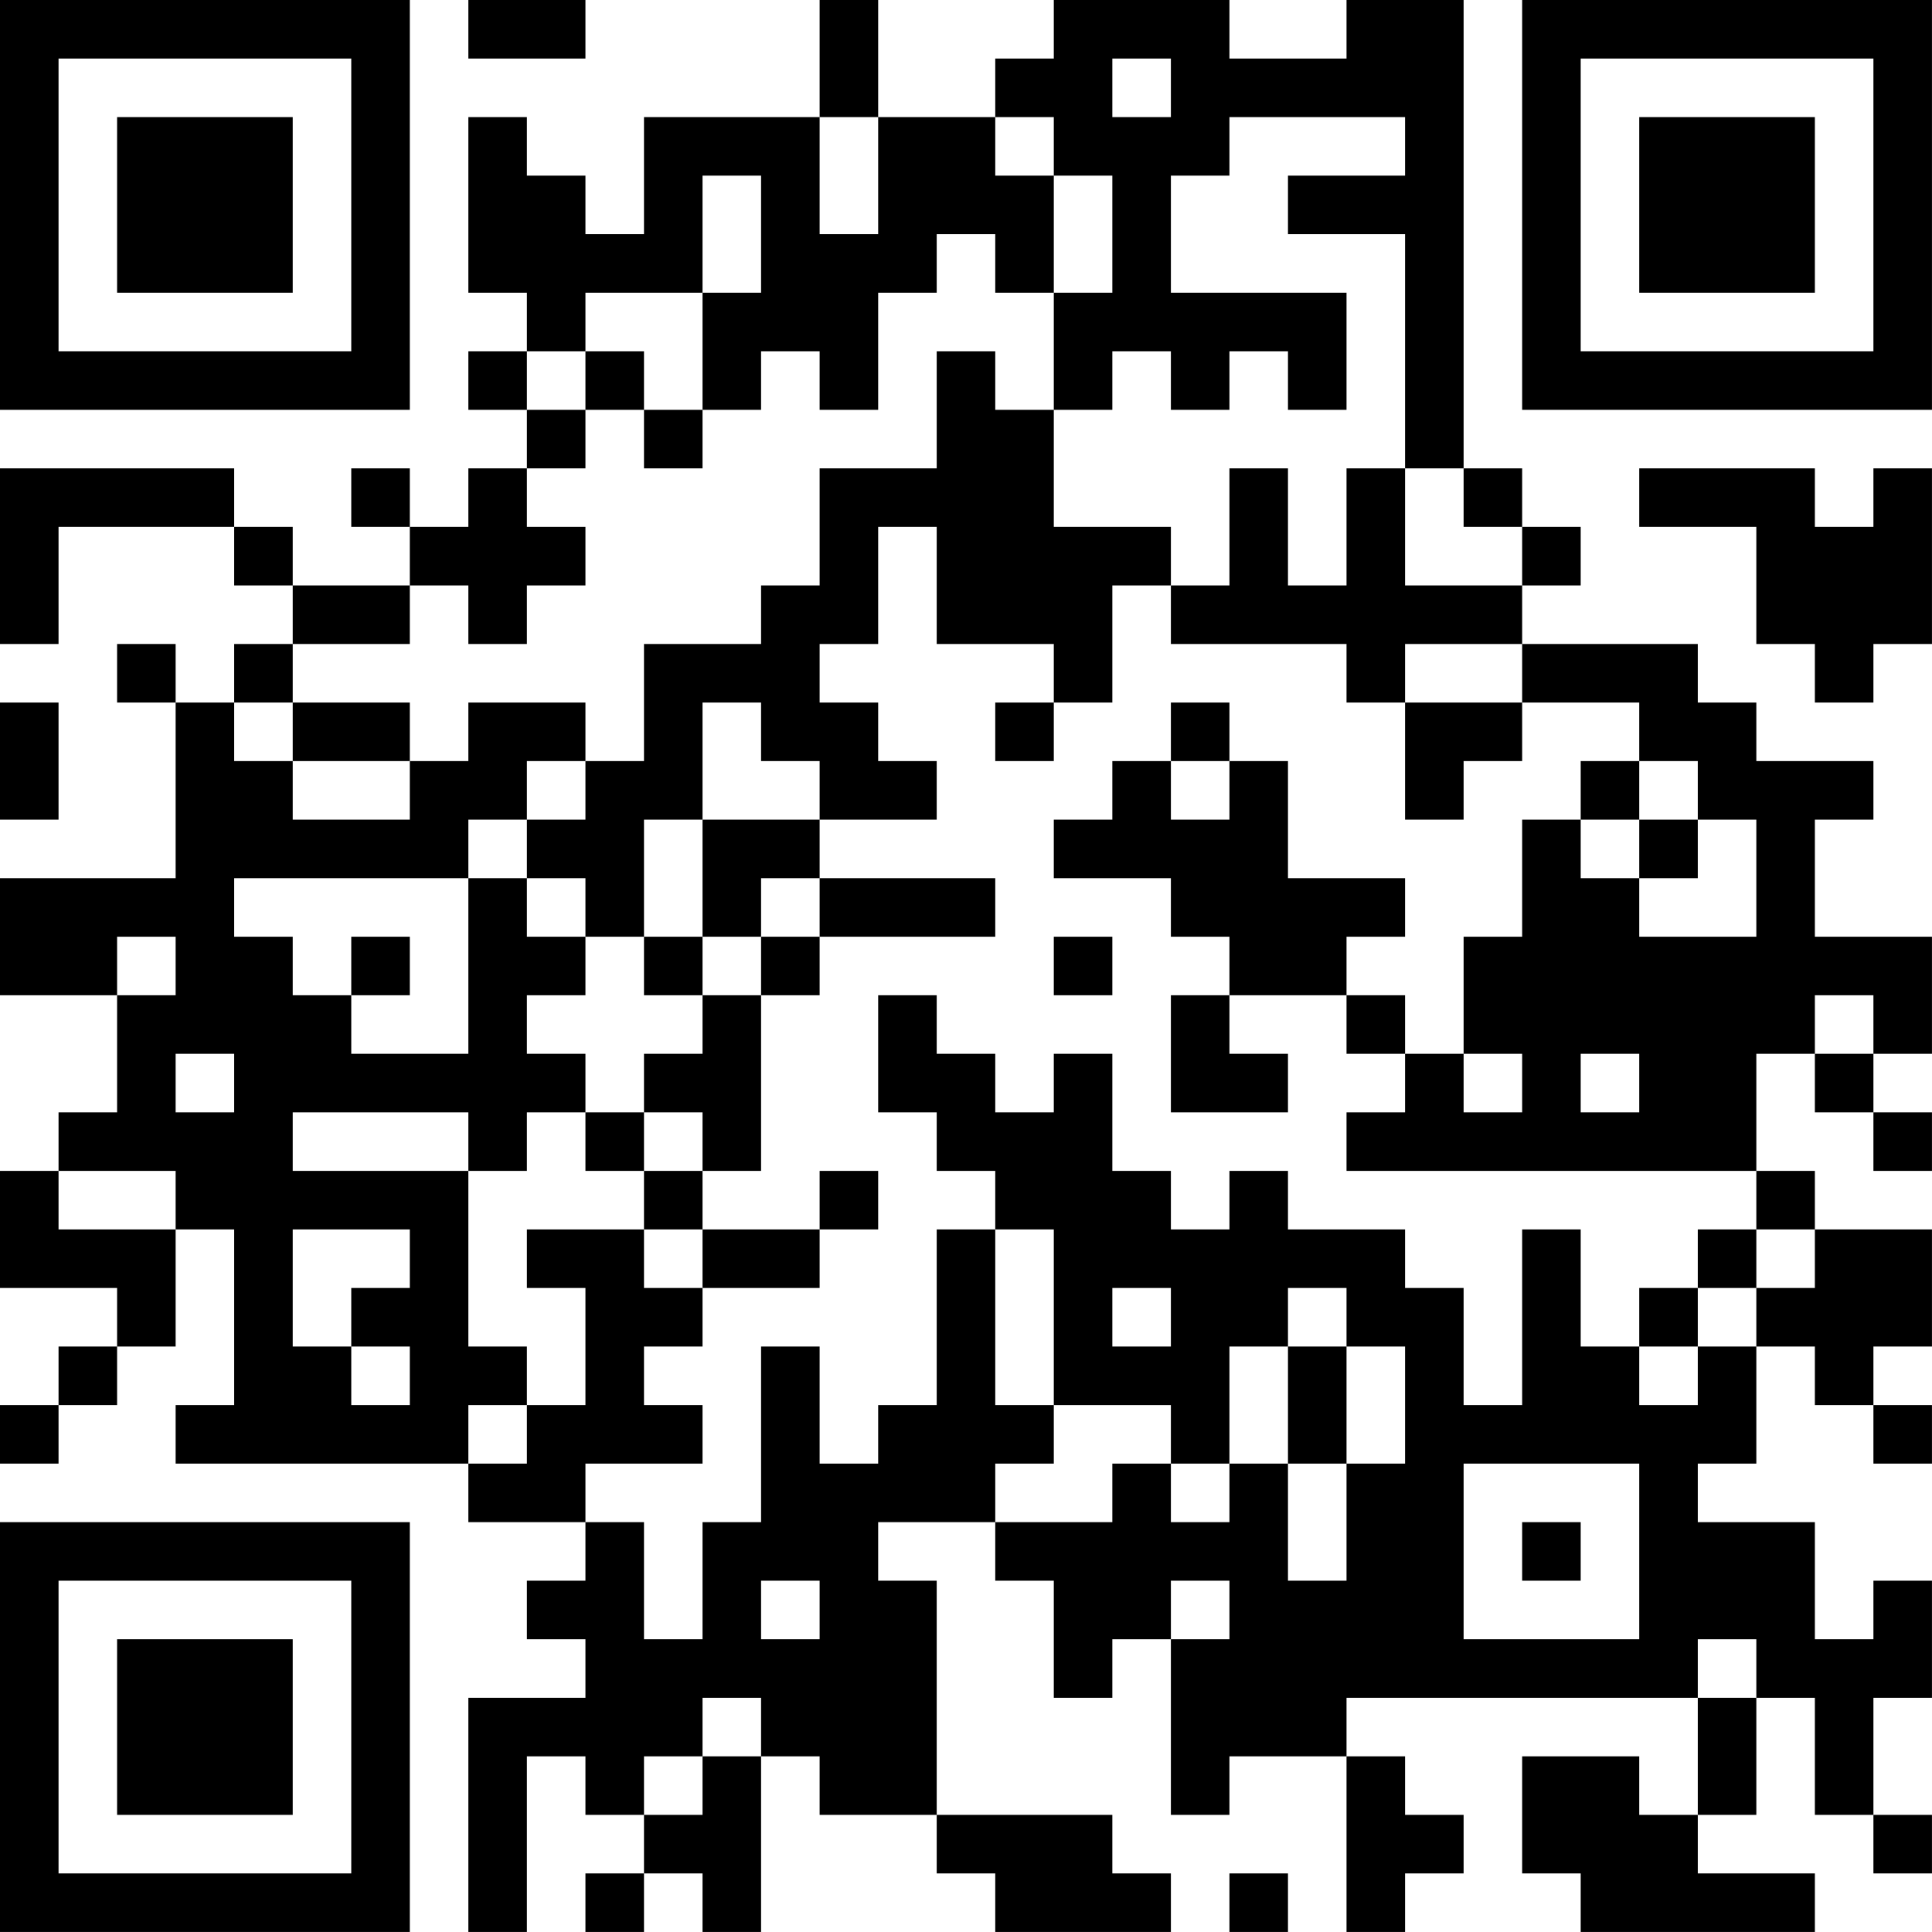 <?xml version="1.0" encoding="UTF-8"?>
<svg xmlns="http://www.w3.org/2000/svg" version="1.1" width="400" height="400" viewBox="0 0 400 400"><rect x="0" y="0" width="400" height="400" fill="#ffffff"/><g transform="scale(12.121)"><g transform="translate(0,0)"><path fill-rule="evenodd" d="M8 0L8 1L10 1L10 0ZM14 0L14 2L11 2L11 4L10 4L10 3L9 3L9 2L8 2L8 5L9 5L9 6L8 6L8 7L9 7L9 8L8 8L8 9L7 9L7 8L6 8L6 9L7 9L7 10L5 10L5 9L4 9L4 8L0 8L0 11L1 11L1 9L4 9L4 10L5 10L5 11L4 11L4 12L3 12L3 11L2 11L2 12L3 12L3 15L0 15L0 17L2 17L2 19L1 19L1 20L0 20L0 22L2 22L2 23L1 23L1 24L0 24L0 25L1 25L1 24L2 24L2 23L3 23L3 21L4 21L4 24L3 24L3 25L8 25L8 26L10 26L10 27L9 27L9 28L10 28L10 29L8 29L8 33L9 33L9 30L10 30L10 31L11 31L11 32L10 32L10 33L11 33L11 32L12 32L12 33L13 33L13 30L14 30L14 31L16 31L16 32L17 32L17 33L20 33L20 32L19 32L19 31L16 31L16 27L15 27L15 26L17 26L17 27L18 27L18 29L19 29L19 28L20 28L20 31L21 31L21 30L23 30L23 33L24 33L24 32L25 32L25 31L24 31L24 30L23 30L23 29L29 29L29 31L28 31L28 30L26 30L26 32L27 32L27 33L31 33L31 32L29 32L29 31L30 31L30 29L31 29L31 31L32 31L32 32L33 32L33 31L32 31L32 29L33 29L33 27L32 27L32 28L31 28L31 26L29 26L29 25L30 25L30 23L31 23L31 24L32 24L32 25L33 25L33 24L32 24L32 23L33 23L33 21L31 21L31 20L30 20L30 18L31 18L31 19L32 19L32 20L33 20L33 19L32 19L32 18L33 18L33 16L31 16L31 14L32 14L32 13L30 13L30 12L29 12L29 11L26 11L26 10L27 10L27 9L26 9L26 8L25 8L25 0L23 0L23 1L21 1L21 0L18 0L18 1L17 1L17 2L15 2L15 0ZM19 1L19 2L20 2L20 1ZM14 2L14 4L15 4L15 2ZM17 2L17 3L18 3L18 5L17 5L17 4L16 4L16 5L15 5L15 7L14 7L14 6L13 6L13 7L12 7L12 5L13 5L13 3L12 3L12 5L10 5L10 6L9 6L9 7L10 7L10 8L9 8L9 9L10 9L10 10L9 10L9 11L8 11L8 10L7 10L7 11L5 11L5 12L4 12L4 13L5 13L5 14L7 14L7 13L8 13L8 12L10 12L10 13L9 13L9 14L8 14L8 15L4 15L4 16L5 16L5 17L6 17L6 18L8 18L8 15L9 15L9 16L10 16L10 17L9 17L9 18L10 18L10 19L9 19L9 20L8 20L8 19L5 19L5 20L8 20L8 23L9 23L9 24L8 24L8 25L9 25L9 24L10 24L10 22L9 22L9 21L11 21L11 22L12 22L12 23L11 23L11 24L12 24L12 25L10 25L10 26L11 26L11 28L12 28L12 26L13 26L13 23L14 23L14 25L15 25L15 24L16 24L16 21L17 21L17 24L18 24L18 25L17 25L17 26L19 26L19 25L20 25L20 26L21 26L21 25L22 25L22 27L23 27L23 25L24 25L24 23L23 23L23 22L22 22L22 23L21 23L21 25L20 25L20 24L18 24L18 21L17 21L17 20L16 20L16 19L15 19L15 17L16 17L16 18L17 18L17 19L18 19L18 18L19 18L19 20L20 20L20 21L21 21L21 20L22 20L22 21L24 21L24 22L25 22L25 24L26 24L26 21L27 21L27 23L28 23L28 24L29 24L29 23L30 23L30 22L31 22L31 21L30 21L30 20L23 20L23 19L24 19L24 18L25 18L25 19L26 19L26 18L25 18L25 16L26 16L26 14L27 14L27 15L28 15L28 16L30 16L30 14L29 14L29 13L28 13L28 12L26 12L26 11L24 11L24 12L23 12L23 11L20 11L20 10L21 10L21 8L22 8L22 10L23 10L23 8L24 8L24 10L26 10L26 9L25 9L25 8L24 8L24 4L22 4L22 3L24 3L24 2L21 2L21 3L20 3L20 5L23 5L23 7L22 7L22 6L21 6L21 7L20 7L20 6L19 6L19 7L18 7L18 5L19 5L19 3L18 3L18 2ZM10 6L10 7L11 7L11 8L12 8L12 7L11 7L11 6ZM16 6L16 8L14 8L14 10L13 10L13 11L11 11L11 13L10 13L10 14L9 14L9 15L10 15L10 16L11 16L11 17L12 17L12 18L11 18L11 19L10 19L10 20L11 20L11 21L12 21L12 22L14 22L14 21L15 21L15 20L14 20L14 21L12 21L12 20L13 20L13 17L14 17L14 16L17 16L17 15L14 15L14 14L16 14L16 13L15 13L15 12L14 12L14 11L15 11L15 9L16 9L16 11L18 11L18 12L17 12L17 13L18 13L18 12L19 12L19 10L20 10L20 9L18 9L18 7L17 7L17 6ZM28 8L28 9L30 9L30 11L31 11L31 12L32 12L32 11L33 11L33 8L32 8L32 9L31 9L31 8ZM0 12L0 14L1 14L1 12ZM5 12L5 13L7 13L7 12ZM12 12L12 14L11 14L11 16L12 16L12 17L13 17L13 16L14 16L14 15L13 15L13 16L12 16L12 14L14 14L14 13L13 13L13 12ZM20 12L20 13L19 13L19 14L18 14L18 15L20 15L20 16L21 16L21 17L20 17L20 19L22 19L22 18L21 18L21 17L23 17L23 18L24 18L24 17L23 17L23 16L24 16L24 15L22 15L22 13L21 13L21 12ZM24 12L24 14L25 14L25 13L26 13L26 12ZM20 13L20 14L21 14L21 13ZM27 13L27 14L28 14L28 15L29 15L29 14L28 14L28 13ZM2 16L2 17L3 17L3 16ZM6 16L6 17L7 17L7 16ZM18 16L18 17L19 17L19 16ZM31 17L31 18L32 18L32 17ZM3 18L3 19L4 19L4 18ZM27 18L27 19L28 19L28 18ZM11 19L11 20L12 20L12 19ZM1 20L1 21L3 21L3 20ZM5 21L5 23L6 23L6 24L7 24L7 23L6 23L6 22L7 22L7 21ZM29 21L29 22L28 22L28 23L29 23L29 22L30 22L30 21ZM19 22L19 23L20 23L20 22ZM22 23L22 25L23 25L23 23ZM25 25L25 28L28 28L28 25ZM26 26L26 27L27 27L27 26ZM13 27L13 28L14 28L14 27ZM20 27L20 28L21 28L21 27ZM29 28L29 29L30 29L30 28ZM12 29L12 30L11 30L11 31L12 31L12 30L13 30L13 29ZM21 32L21 33L22 33L22 32ZM0 0L0 7L7 7L7 0ZM1 1L1 6L6 6L6 1ZM2 2L2 5L5 5L5 2ZM26 0L26 7L33 7L33 0ZM27 1L27 6L32 6L32 1ZM28 2L28 5L31 5L31 2ZM0 26L0 33L7 33L7 26ZM1 27L1 32L6 32L6 27ZM2 28L2 31L5 31L5 28Z" fill="#000000"/></g></g></svg>
